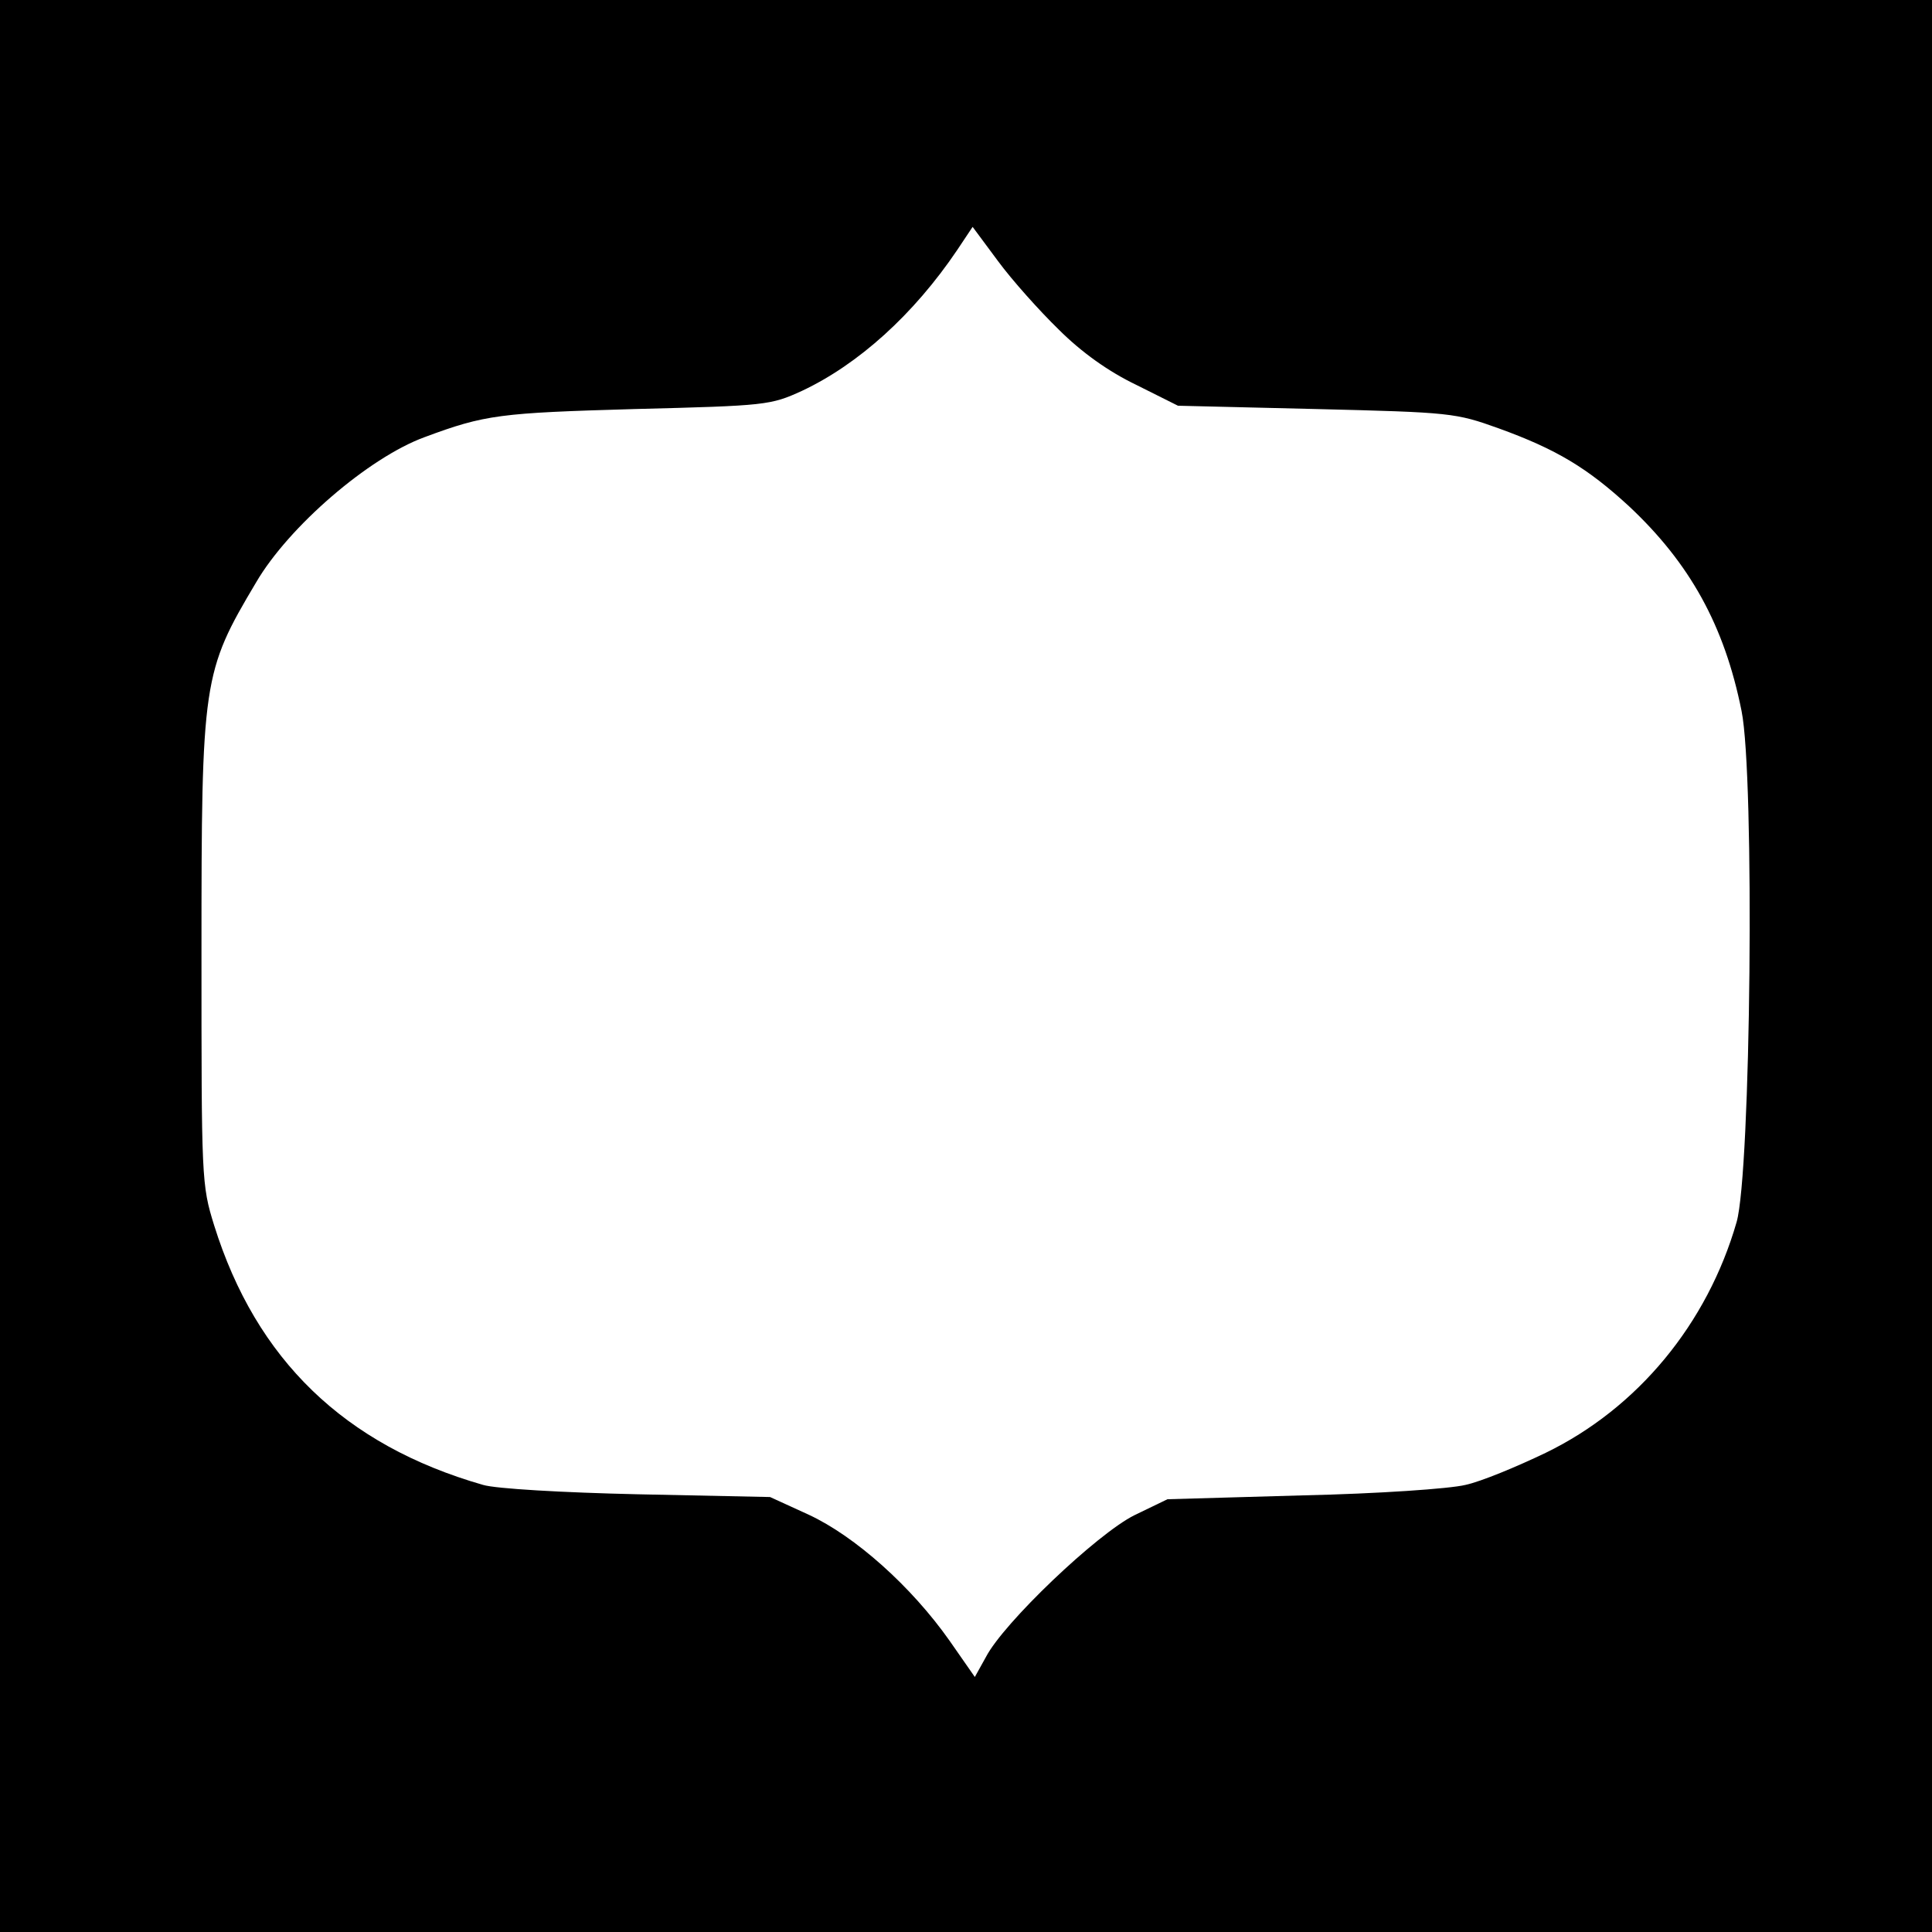 <?xml version="1.0" standalone="no"?>
<!DOCTYPE svg PUBLIC "-//W3C//DTD SVG 20010904//EN"
 "http://www.w3.org/TR/2001/REC-SVG-20010904/DTD/svg10.dtd">
<svg version="1.0" xmlns="http://www.w3.org/2000/svg"
 width="350pt" height="350pt" viewBox="0 0 350 350"
 preserveAspectRatio="xMidYMid meet">
<g transform="translate(0,350) scale(0.1,-0.1)"
fill="#000000" stroke="none">
<path d="M0 1750 l0 -1750 1750 0 1750 0 0 1750 0 1750 -1750 0 -1750 0 0
-1750z m1918 1153 c41 -41 90 -76 140 -100 l76 -38 250 -6 c245 -6 253 -7 331
-35 105 -38 161 -72 236 -141 110 -103 173 -216 204 -371 24 -118 17 -836 -9
-926 -53 -184 -179 -337 -346 -418 -52 -25 -117 -52 -145 -58 -28 -7 -159 -16
-295 -19 l-245 -7 -60 -29 c-68 -34 -237 -195 -269 -257 l-20 -36 -46 66 c-69
98 -171 189 -255 228 l-70 32 -240 5 c-135 3 -257 10 -280 17 -251 72 -411
227 -487 470 -23 74 -23 83 -23 495 0 493 2 507 99 670 59 101 204 226 305
263 110 41 137 44 381 51 239 6 246 7 303 33 102 48 202 138 281 255 l28 42
46 -62 c25 -34 75 -90 110 -124z"/>
</g>
</svg>
